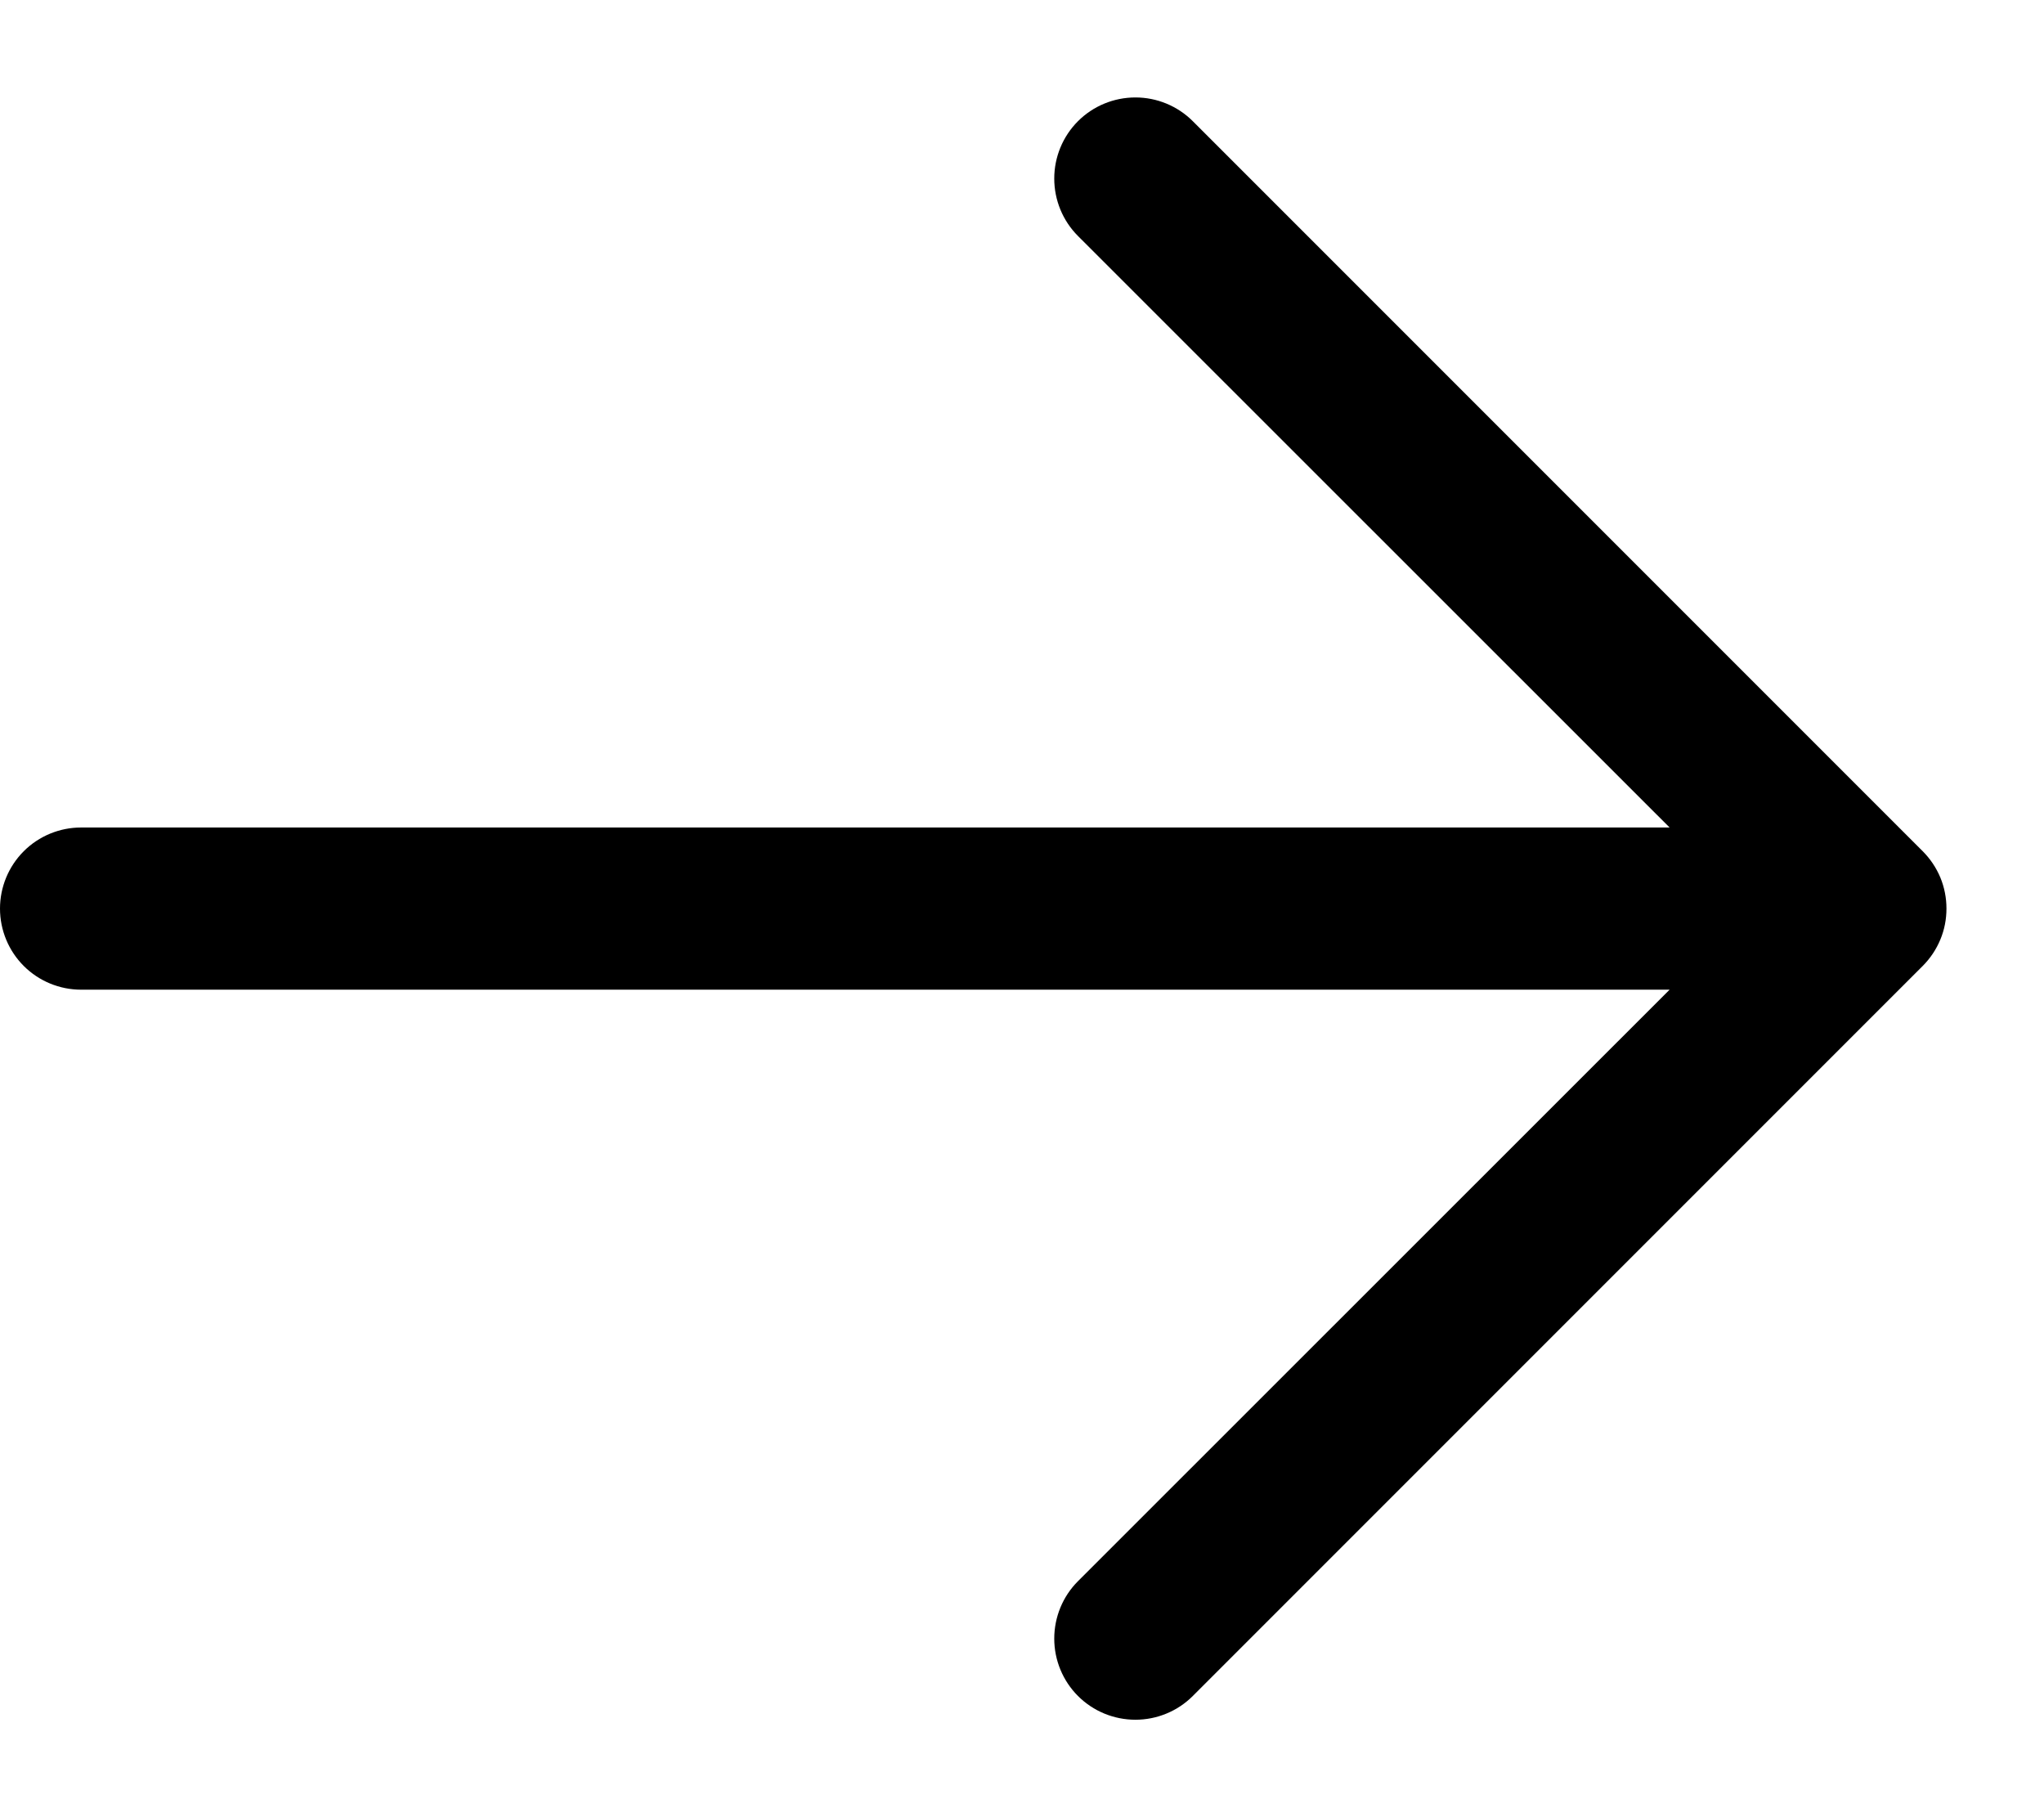 <svg xmlns="http://www.w3.org/2000/svg" width="18" height="16" viewBox="0 0 18 16" fill="none"><path d="M16.932 8.505L10.504 14.933C10.37 15.067 10.188 15.142 9.999 15.142C9.809 15.142 9.627 15.067 9.493 14.933C9.359 14.799 9.284 14.617 9.284 14.428C9.284 14.238 9.359 14.056 9.493 13.922L14.703 8.714H0.714C0.525 8.714 0.343 8.639 0.209 8.505C0.075 8.371 0 8.189 0 8C0 7.811 0.075 7.629 0.209 7.495C0.343 7.361 0.525 7.286 0.714 7.286L14.703 7.286L9.493 2.078C9.359 1.944 9.284 1.762 9.284 1.572C9.284 1.383 9.359 1.201 9.493 1.067C9.627 0.933 9.809 0.858 9.999 0.858C10.188 0.858 10.37 0.933 10.504 1.067L16.932 7.495C16.998 7.561 17.051 7.64 17.087 7.726C17.123 7.813 17.141 7.906 17.141 8C17.141 8.094 17.123 8.187 17.087 8.273C17.051 8.36 16.998 8.439 16.932 8.505Z" fill="black"></path></svg>